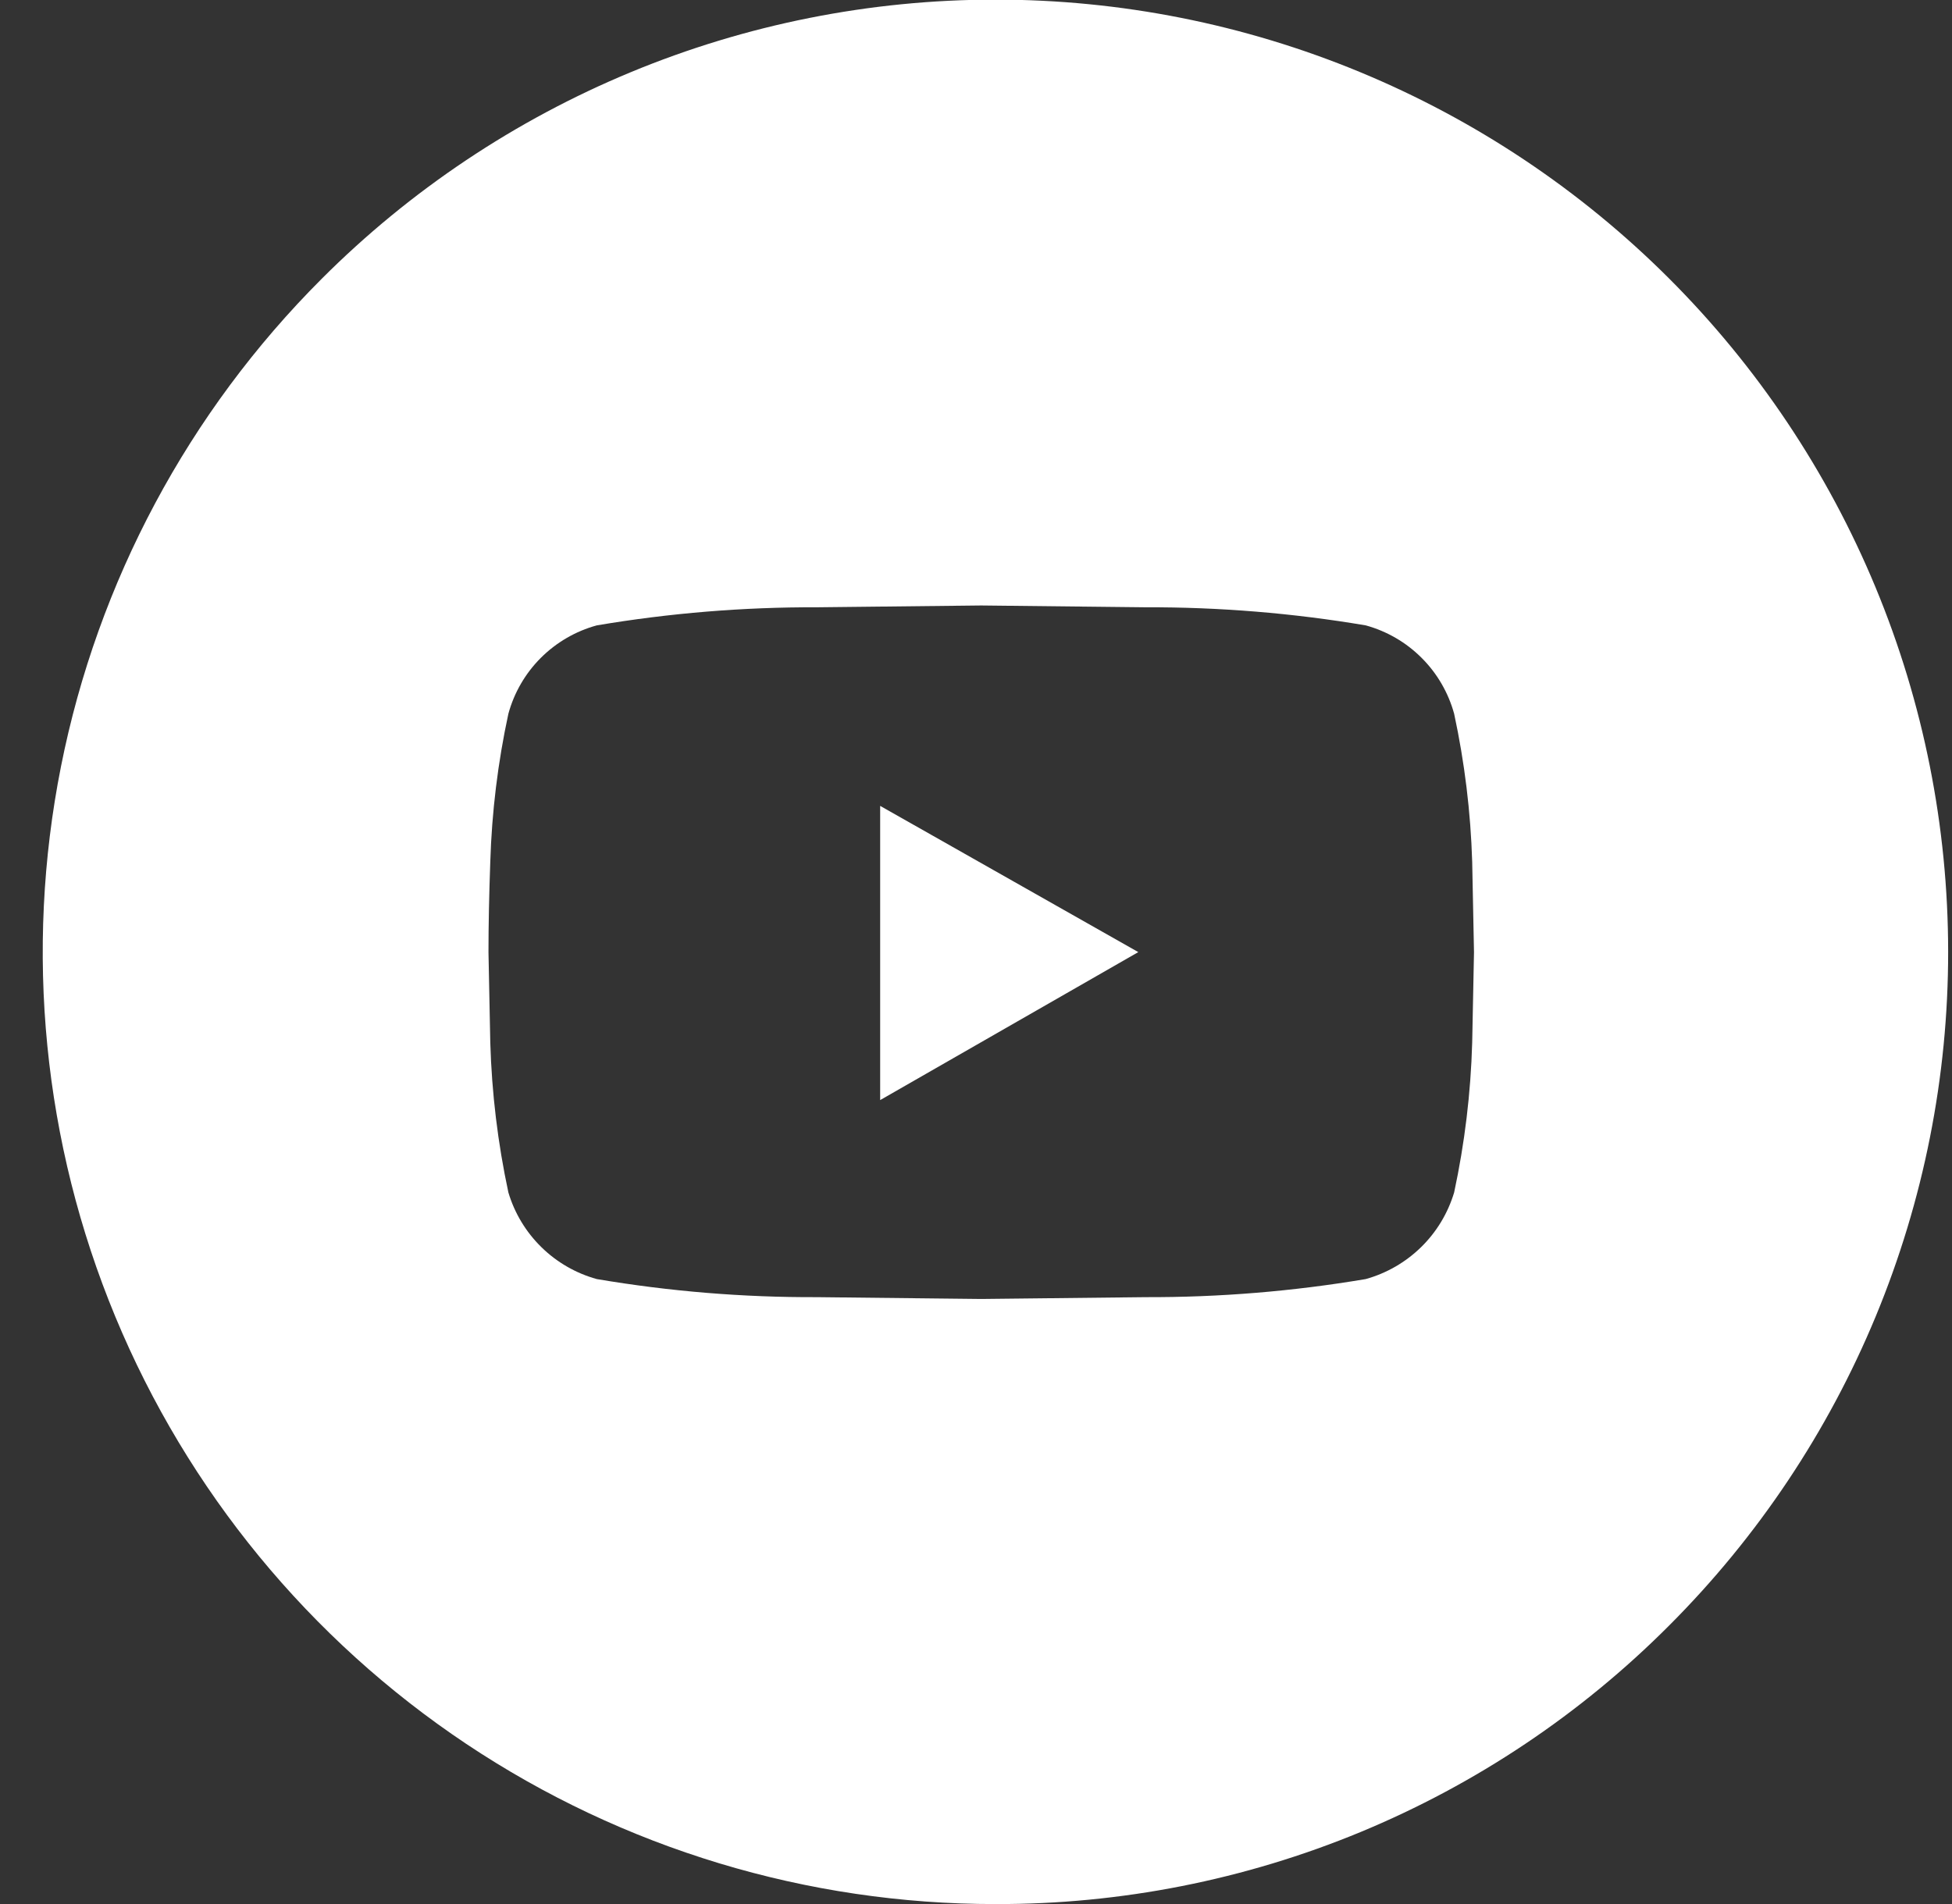 <svg width="41" height="40" viewBox="0 0 41 40" fill="none" xmlns="http://www.w3.org/2000/svg">
<rect x="0" y="0" width="41" height="40" fill="#333333" stroke="none"/>
<g clip-path="url(#clip0_170_5107)">
<path d="M20.912 40.001C16.955 40.004 13.086 38.833 9.795 36.637C6.503 34.44 3.938 31.316 2.422 27.661C0.907 24.006 0.51 19.983 1.281 16.102C2.052 12.221 3.958 8.656 6.756 5.858C8.613 3.999 10.818 2.525 13.245 1.518C15.673 0.511 18.274 -0.007 20.902 -0.008C23.53 -0.009 26.132 0.507 28.56 1.512C30.988 2.516 33.194 3.989 35.053 5.846C36.912 7.703 38.386 9.909 39.393 12.336C40.4 14.763 40.918 17.365 40.919 19.992C40.921 22.62 40.404 25.222 39.4 27.65C38.395 30.078 36.922 32.284 35.065 34.143C33.21 36.006 31.003 37.483 28.574 38.489C26.144 39.494 23.539 40.008 20.91 40.001M20.61 12.72L17.16 12.758C15.61 12.753 14.063 12.88 12.535 13.138C12.091 13.259 11.686 13.495 11.36 13.82C11.034 14.146 10.799 14.551 10.678 14.995C10.457 16.018 10.33 17.058 10.298 18.104C10.273 18.804 10.26 19.446 10.26 20.004L10.298 21.904C10.329 22.963 10.456 24.016 10.678 25.051C10.808 25.487 11.047 25.883 11.372 26.201C11.696 26.519 12.097 26.75 12.535 26.871C14.063 27.13 15.61 27.257 17.16 27.251L20.61 27.289L24.06 27.251C25.61 27.256 27.158 27.129 28.686 26.871C29.124 26.749 29.524 26.518 29.849 26.2C30.174 25.882 30.412 25.487 30.543 25.051C30.765 24.016 30.892 22.963 30.922 21.904L30.96 20.004L30.922 18.104C30.89 17.058 30.763 16.018 30.543 14.995C30.421 14.551 30.186 14.146 29.86 13.821C29.535 13.495 29.13 13.26 28.686 13.138C27.158 12.88 25.61 12.753 24.06 12.758L20.61 12.72ZM18.487 23.11V16.93L23.909 20.002L18.489 23.11H18.487Z" fill="white"/>
</g>
<defs>
<clipPath id="clip0_170_5107">
<rect width="40.035" height="40.001" fill="white" transform="translate(0.895)"/>
</clipPath>
</defs>
</svg>
